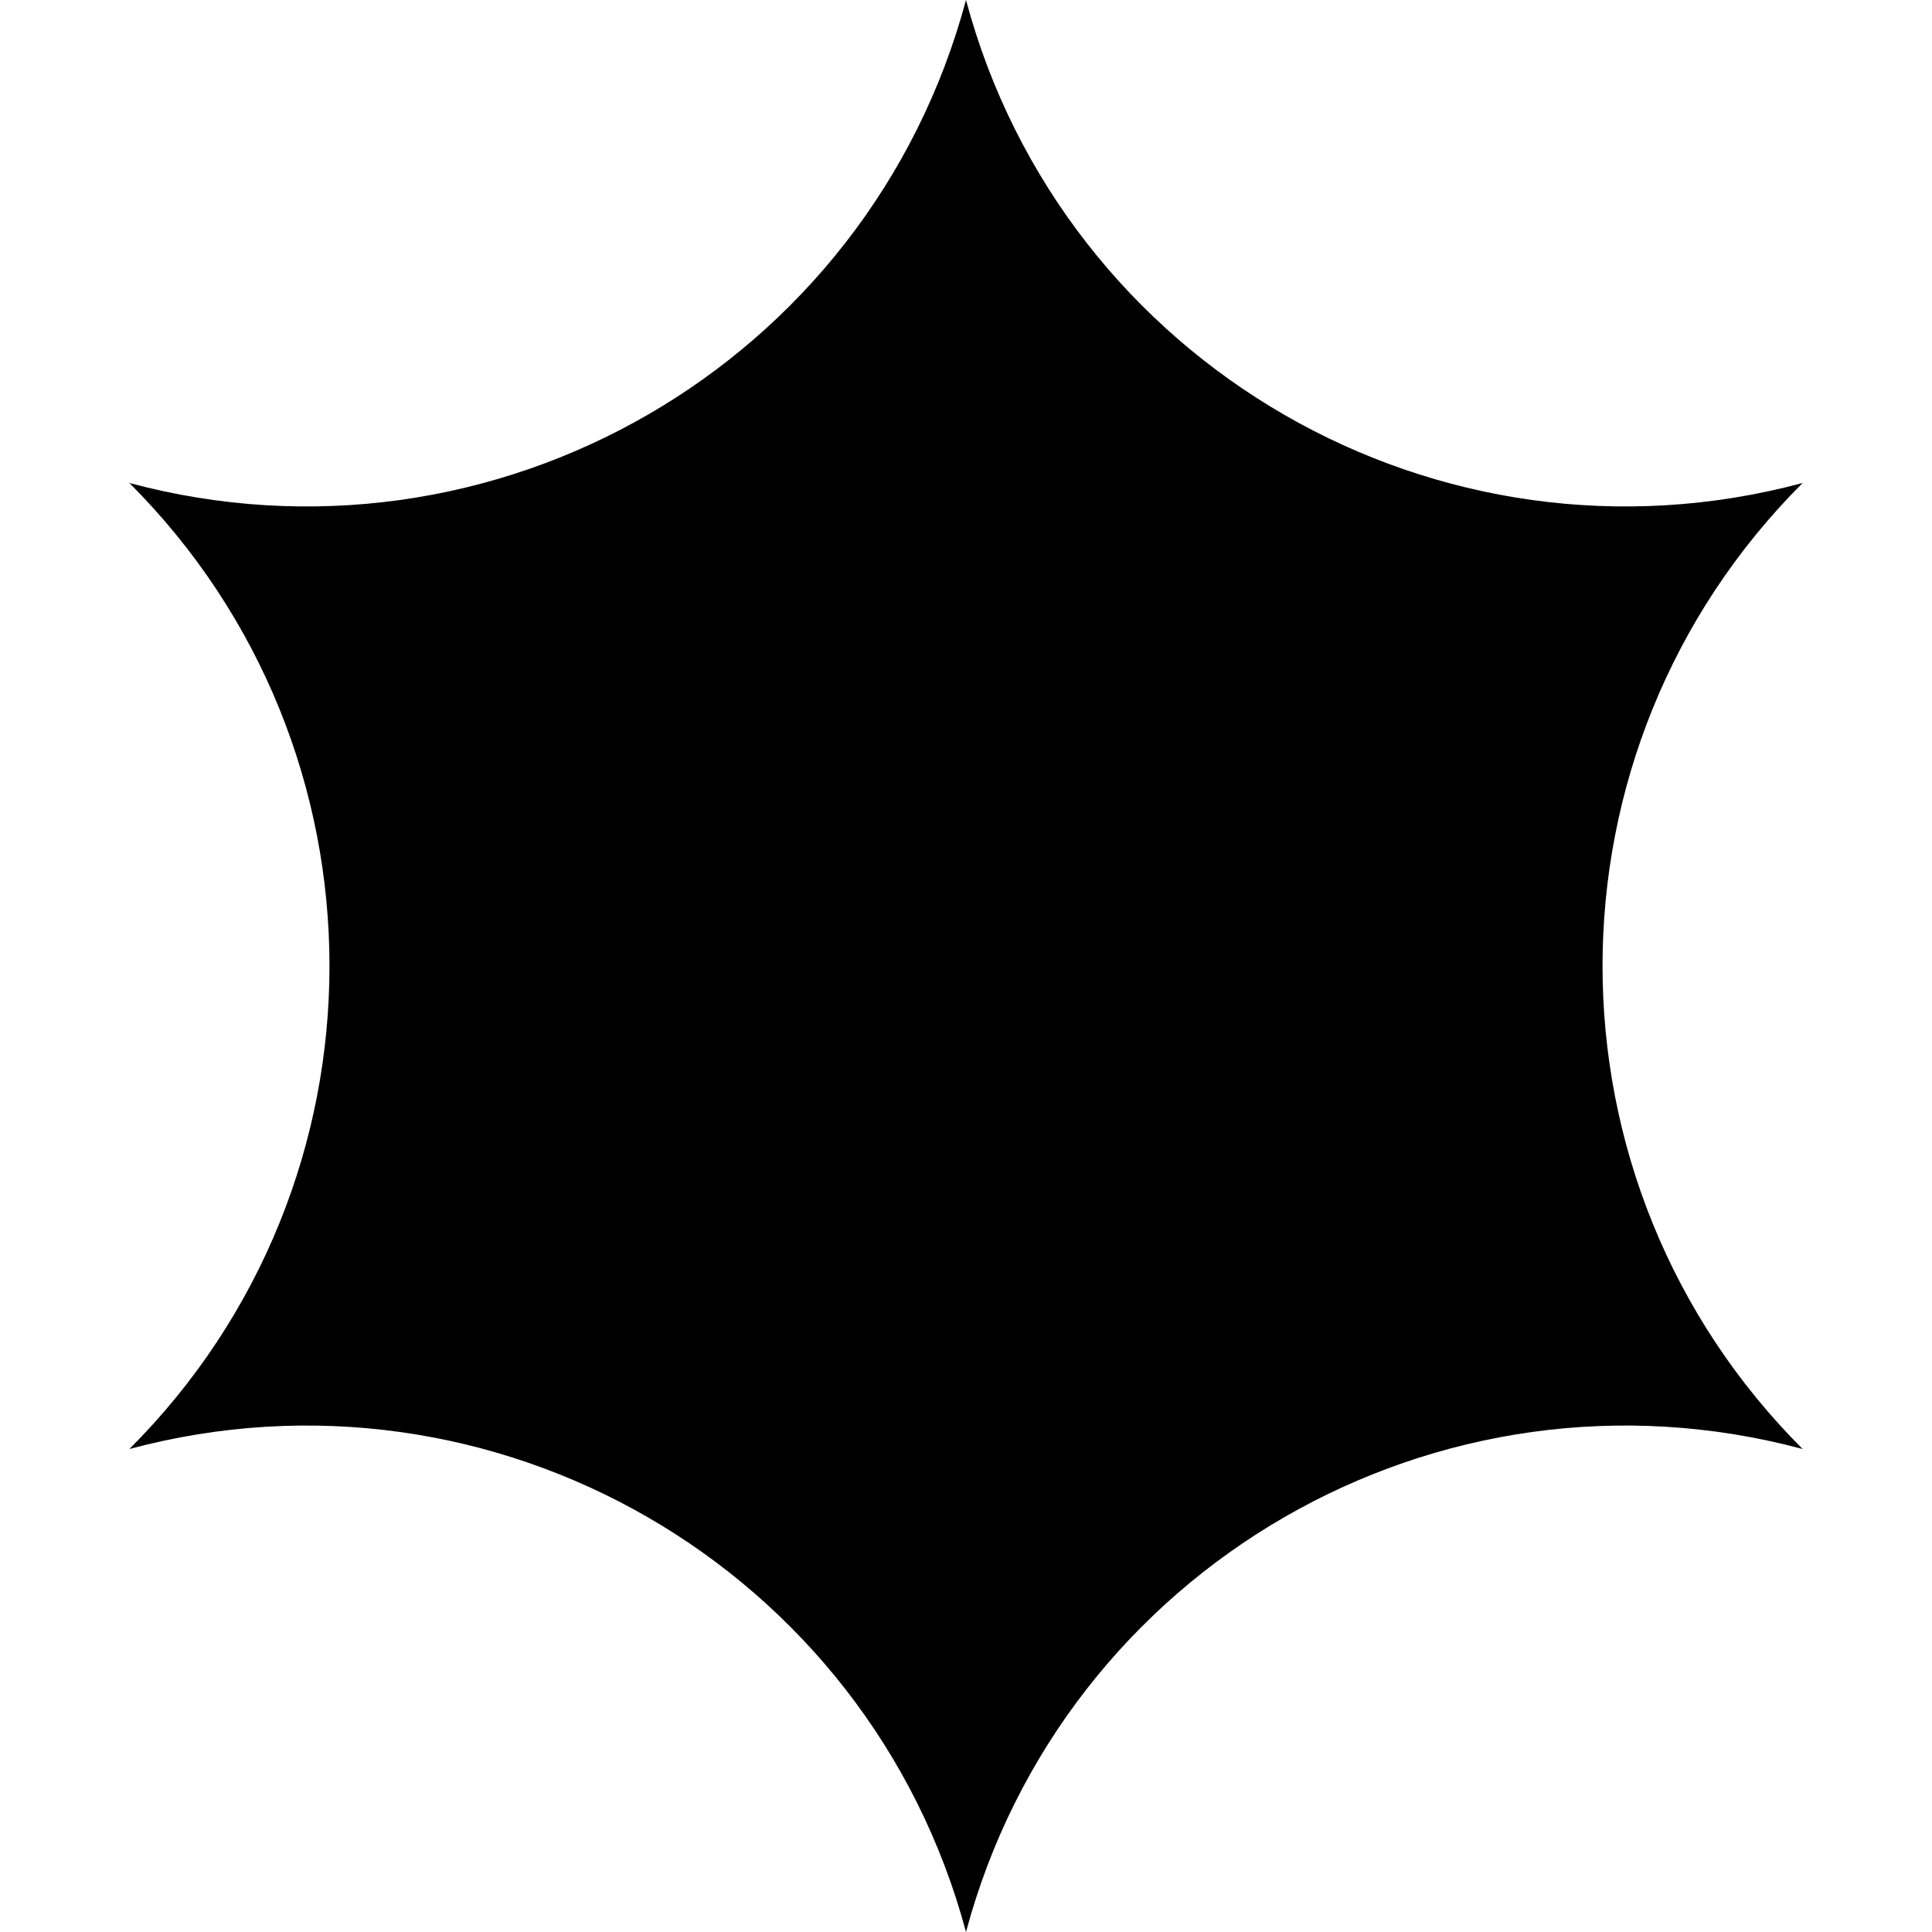 <svg width="100" height="100" viewBox="0 0 100 100" fill="none" xmlns="http://www.w3.org/2000/svg">
<path d="M6.698 75C25.562 69.944 44.944 81.139 50 100C55.056 81.139 74.438 69.944 93.302 75C79.495 61.192 79.495 38.808 93.302 25C74.438 30.056 55.056 18.861 50 0C44.944 18.861 25.562 30.056 6.698 25C20.506 38.808 20.506 61.192 6.698 75Z" fill="black"/>
</svg>
